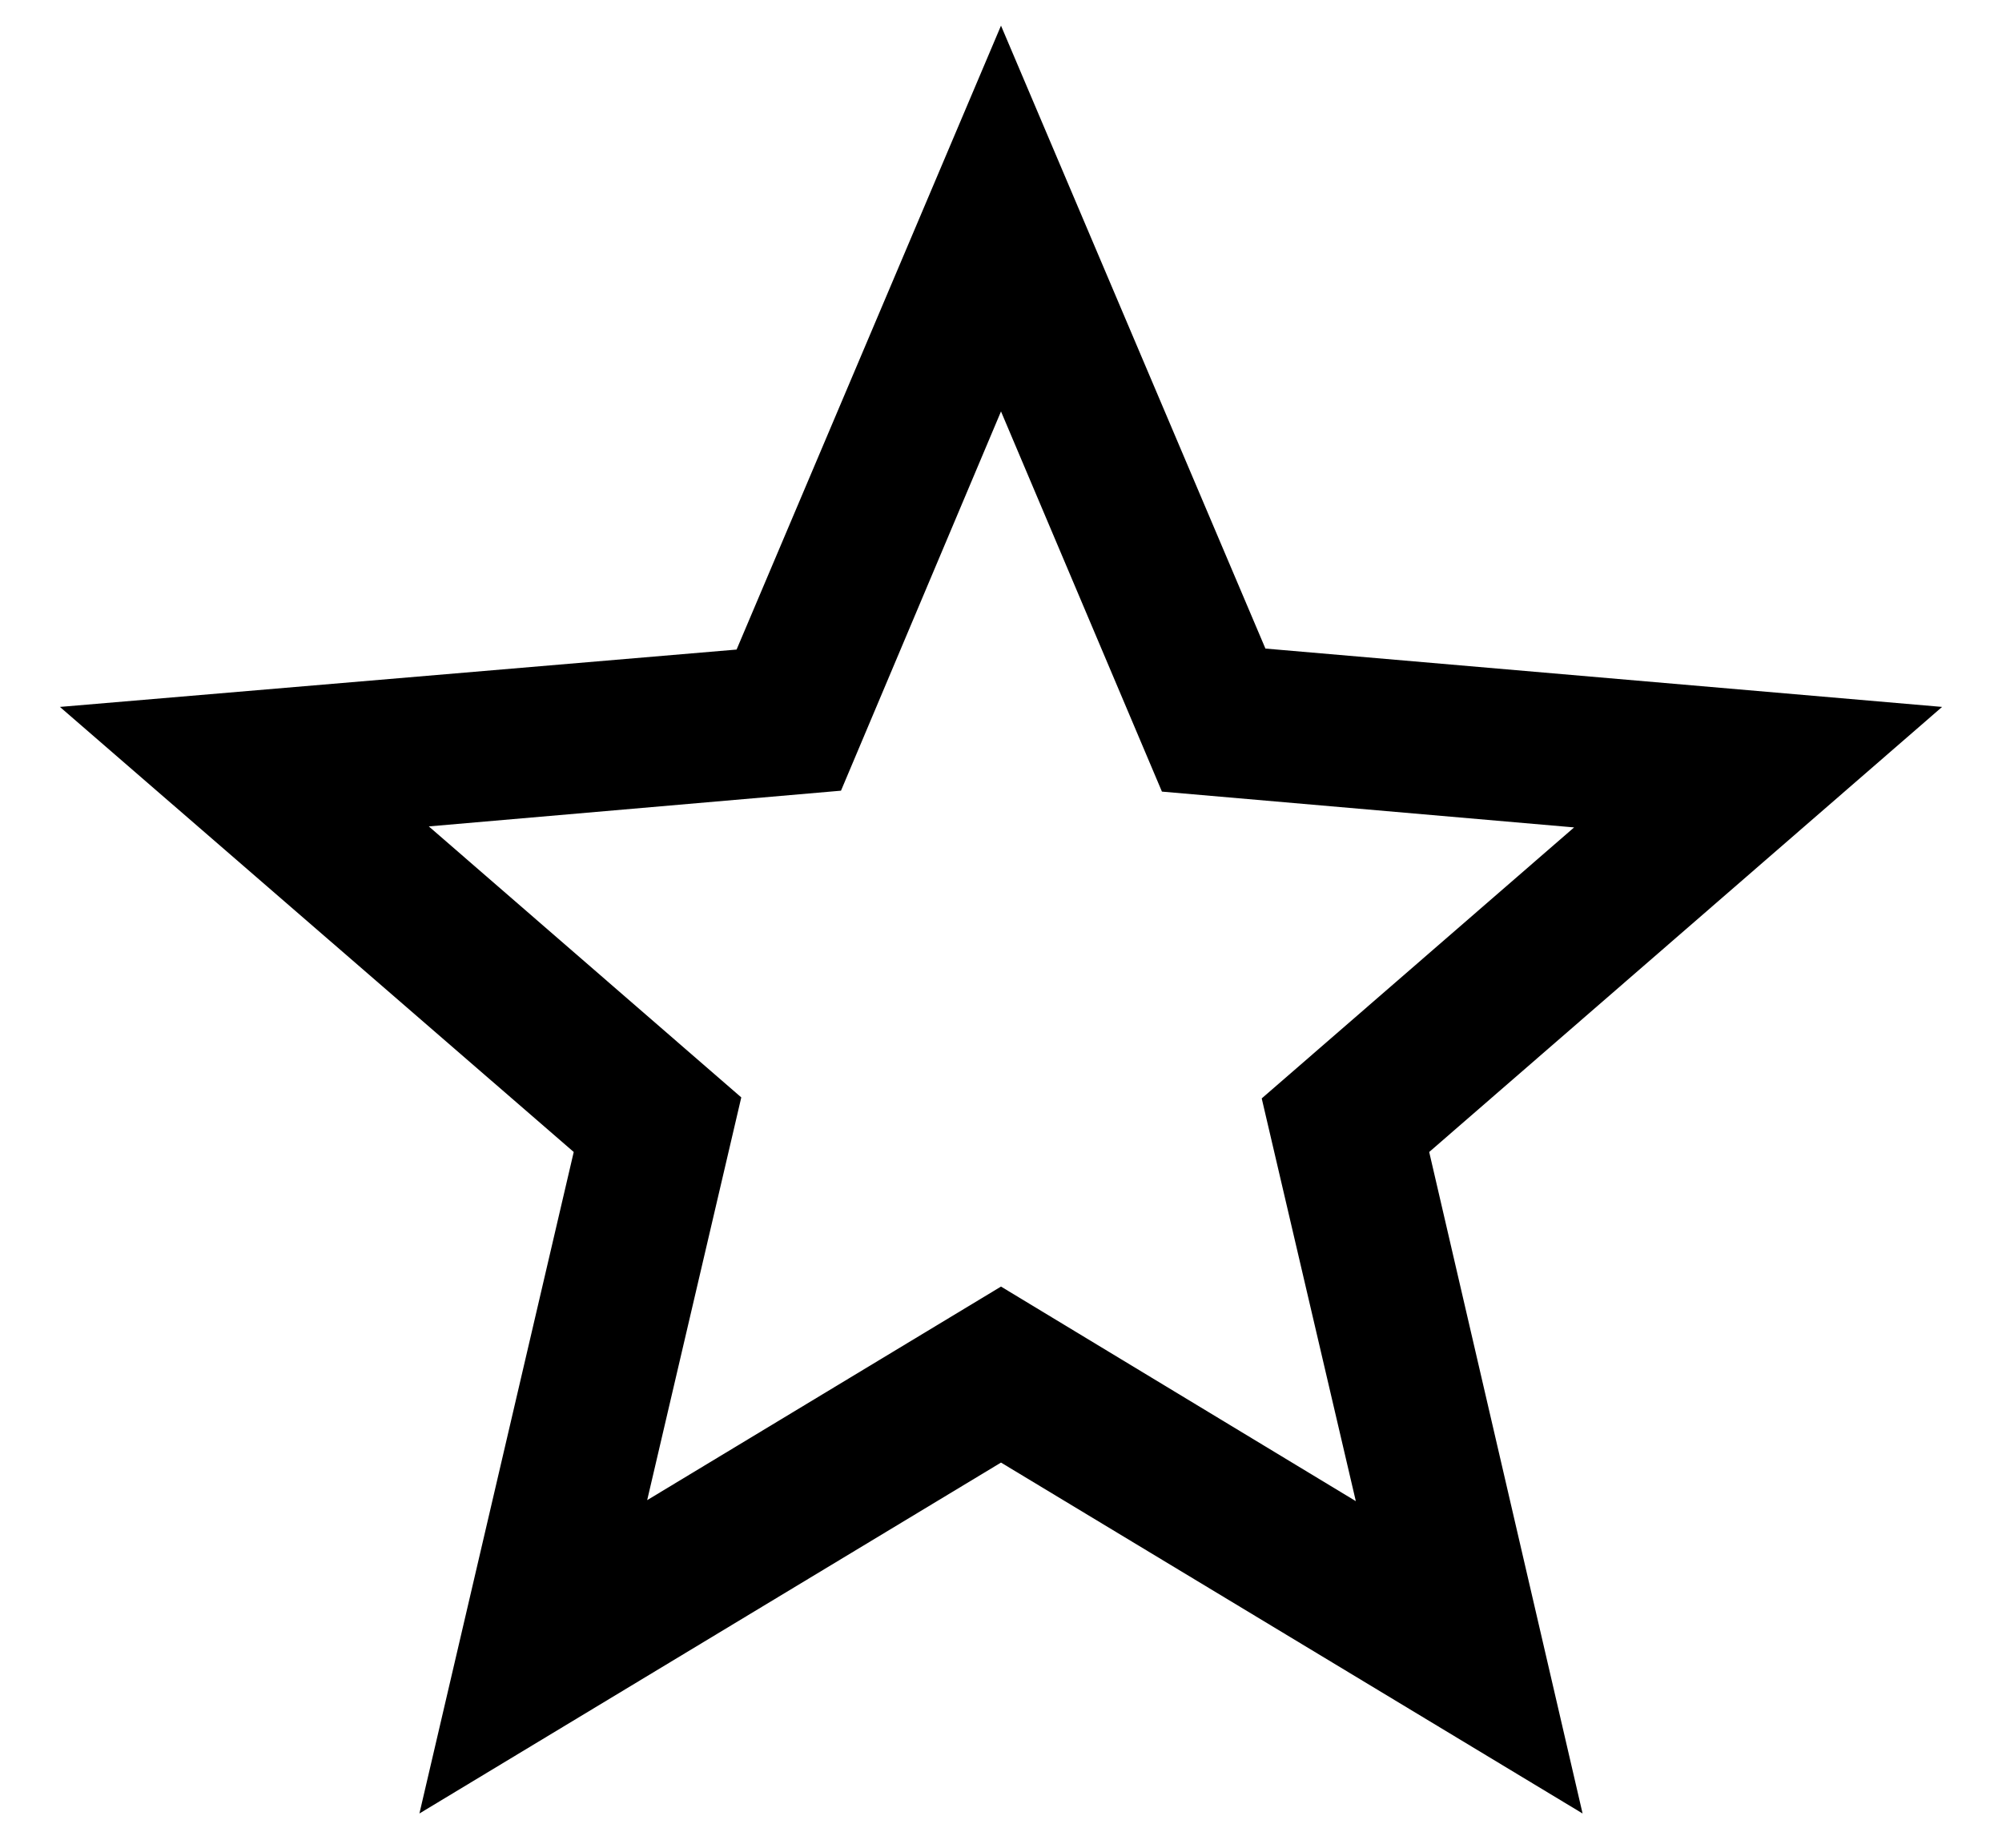 <svg width="26" height="24" viewBox="0 0 26 24" fill="none" xmlns="http://www.w3.org/2000/svg">
<path d="M25.222 9.182L16.434 8.424L13 0.333L9.566 8.437L0.778 9.182L7.451 14.963L5.447 23.555L13 18.997L20.553 23.555L18.561 14.963L25.222 9.182ZM13 16.711L8.405 19.485L9.627 14.254L5.569 10.734L10.922 10.27L13 5.344L15.09 10.282L20.443 10.747L16.386 14.267L17.608 19.498L13 16.711Z" fill="black"/>
</svg>
